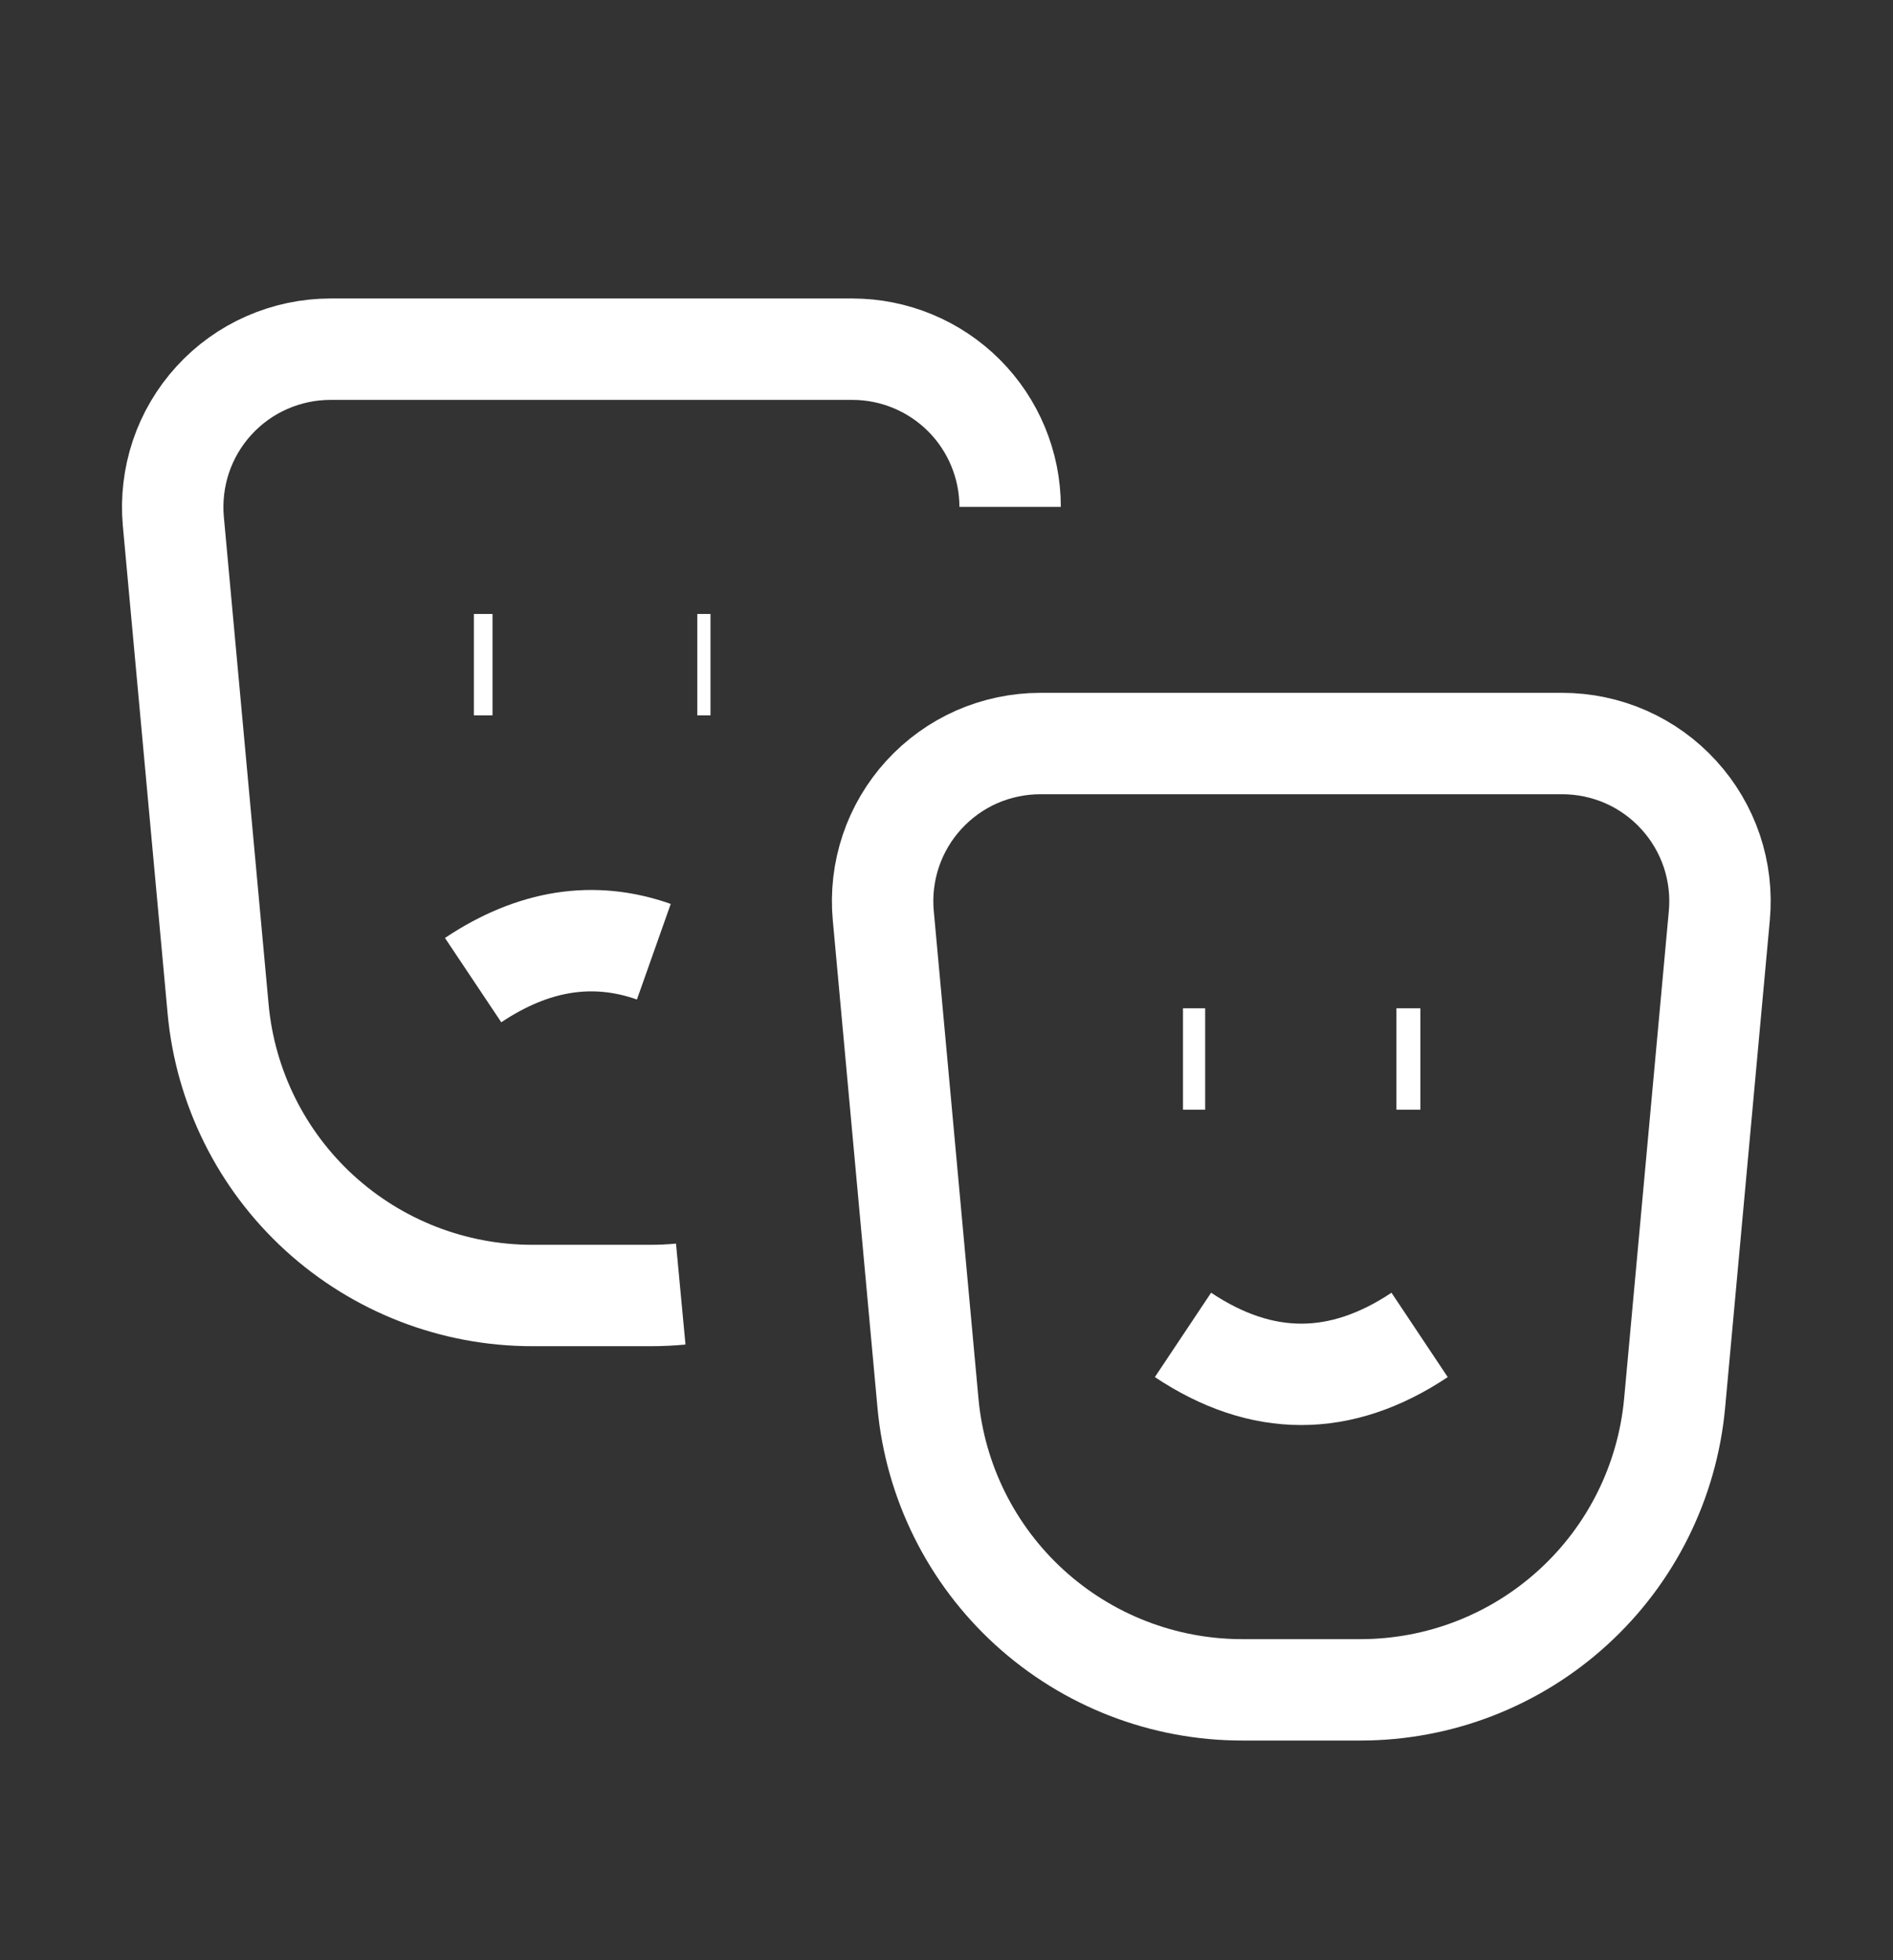 <svg width="28" height="29" viewBox="0 0 28 29" fill="none" xmlns="http://www.w3.org/2000/svg">
<rect x="0" y="0" width="28" height="29" fill="#333333" stroke="none"/>
<path d="M17.498 15.667L17.826 15.667M20.655 15.667L21.009 15.667M15.389 11H23.107C23.432 11 23.753 11.068 24.049 11.198C24.346 11.329 24.613 11.521 24.831 11.761C25.05 12 25.216 12.283 25.32 12.59C25.423 12.898 25.461 13.224 25.431 13.547L24.77 20.759C24.663 21.918 24.128 22.996 23.268 23.78C22.409 24.565 21.287 25 20.123 25H18.373C17.209 25 16.087 24.565 15.227 23.78C14.368 22.996 13.832 21.918 13.726 20.759L13.065 13.547C13.035 13.224 13.073 12.898 13.176 12.59C13.279 12.283 13.446 12 13.664 11.761C13.883 11.521 14.149 11.329 14.446 11.198C14.743 11.068 15.064 11 15.389 11Z" stroke="white" stroke-width="1.5" stroke-linejoin="round"/>
<path d="M17.498 19.749C18.665 20.527 19.831 20.527 20.998 19.749M10.069 19.145C9.92 19.159 9.772 19.166 9.623 19.166H7.873C6.709 19.166 5.587 18.731 4.727 17.946C3.868 17.162 3.332 16.084 3.226 14.925L2.564 7.713C2.535 7.39 2.573 7.064 2.676 6.756C2.779 6.449 2.946 6.166 3.164 5.927C3.383 5.687 3.649 5.495 3.946 5.365C4.243 5.234 4.564 5.166 4.888 5.166H12.607C13.226 5.166 13.819 5.412 14.257 5.849C14.695 6.287 14.941 6.881 14.941 7.499M7.285 9.833L7.009 9.833M10.314 9.833L10.509 9.833" stroke="white" stroke-width="1.5" stroke-linejoin="round"/>
<path d="M6.998 14.5C7.889 13.905 8.78 13.765 9.671 14.08" stroke="white" stroke-width="1.5" stroke-linejoin="round"/>
</svg>
